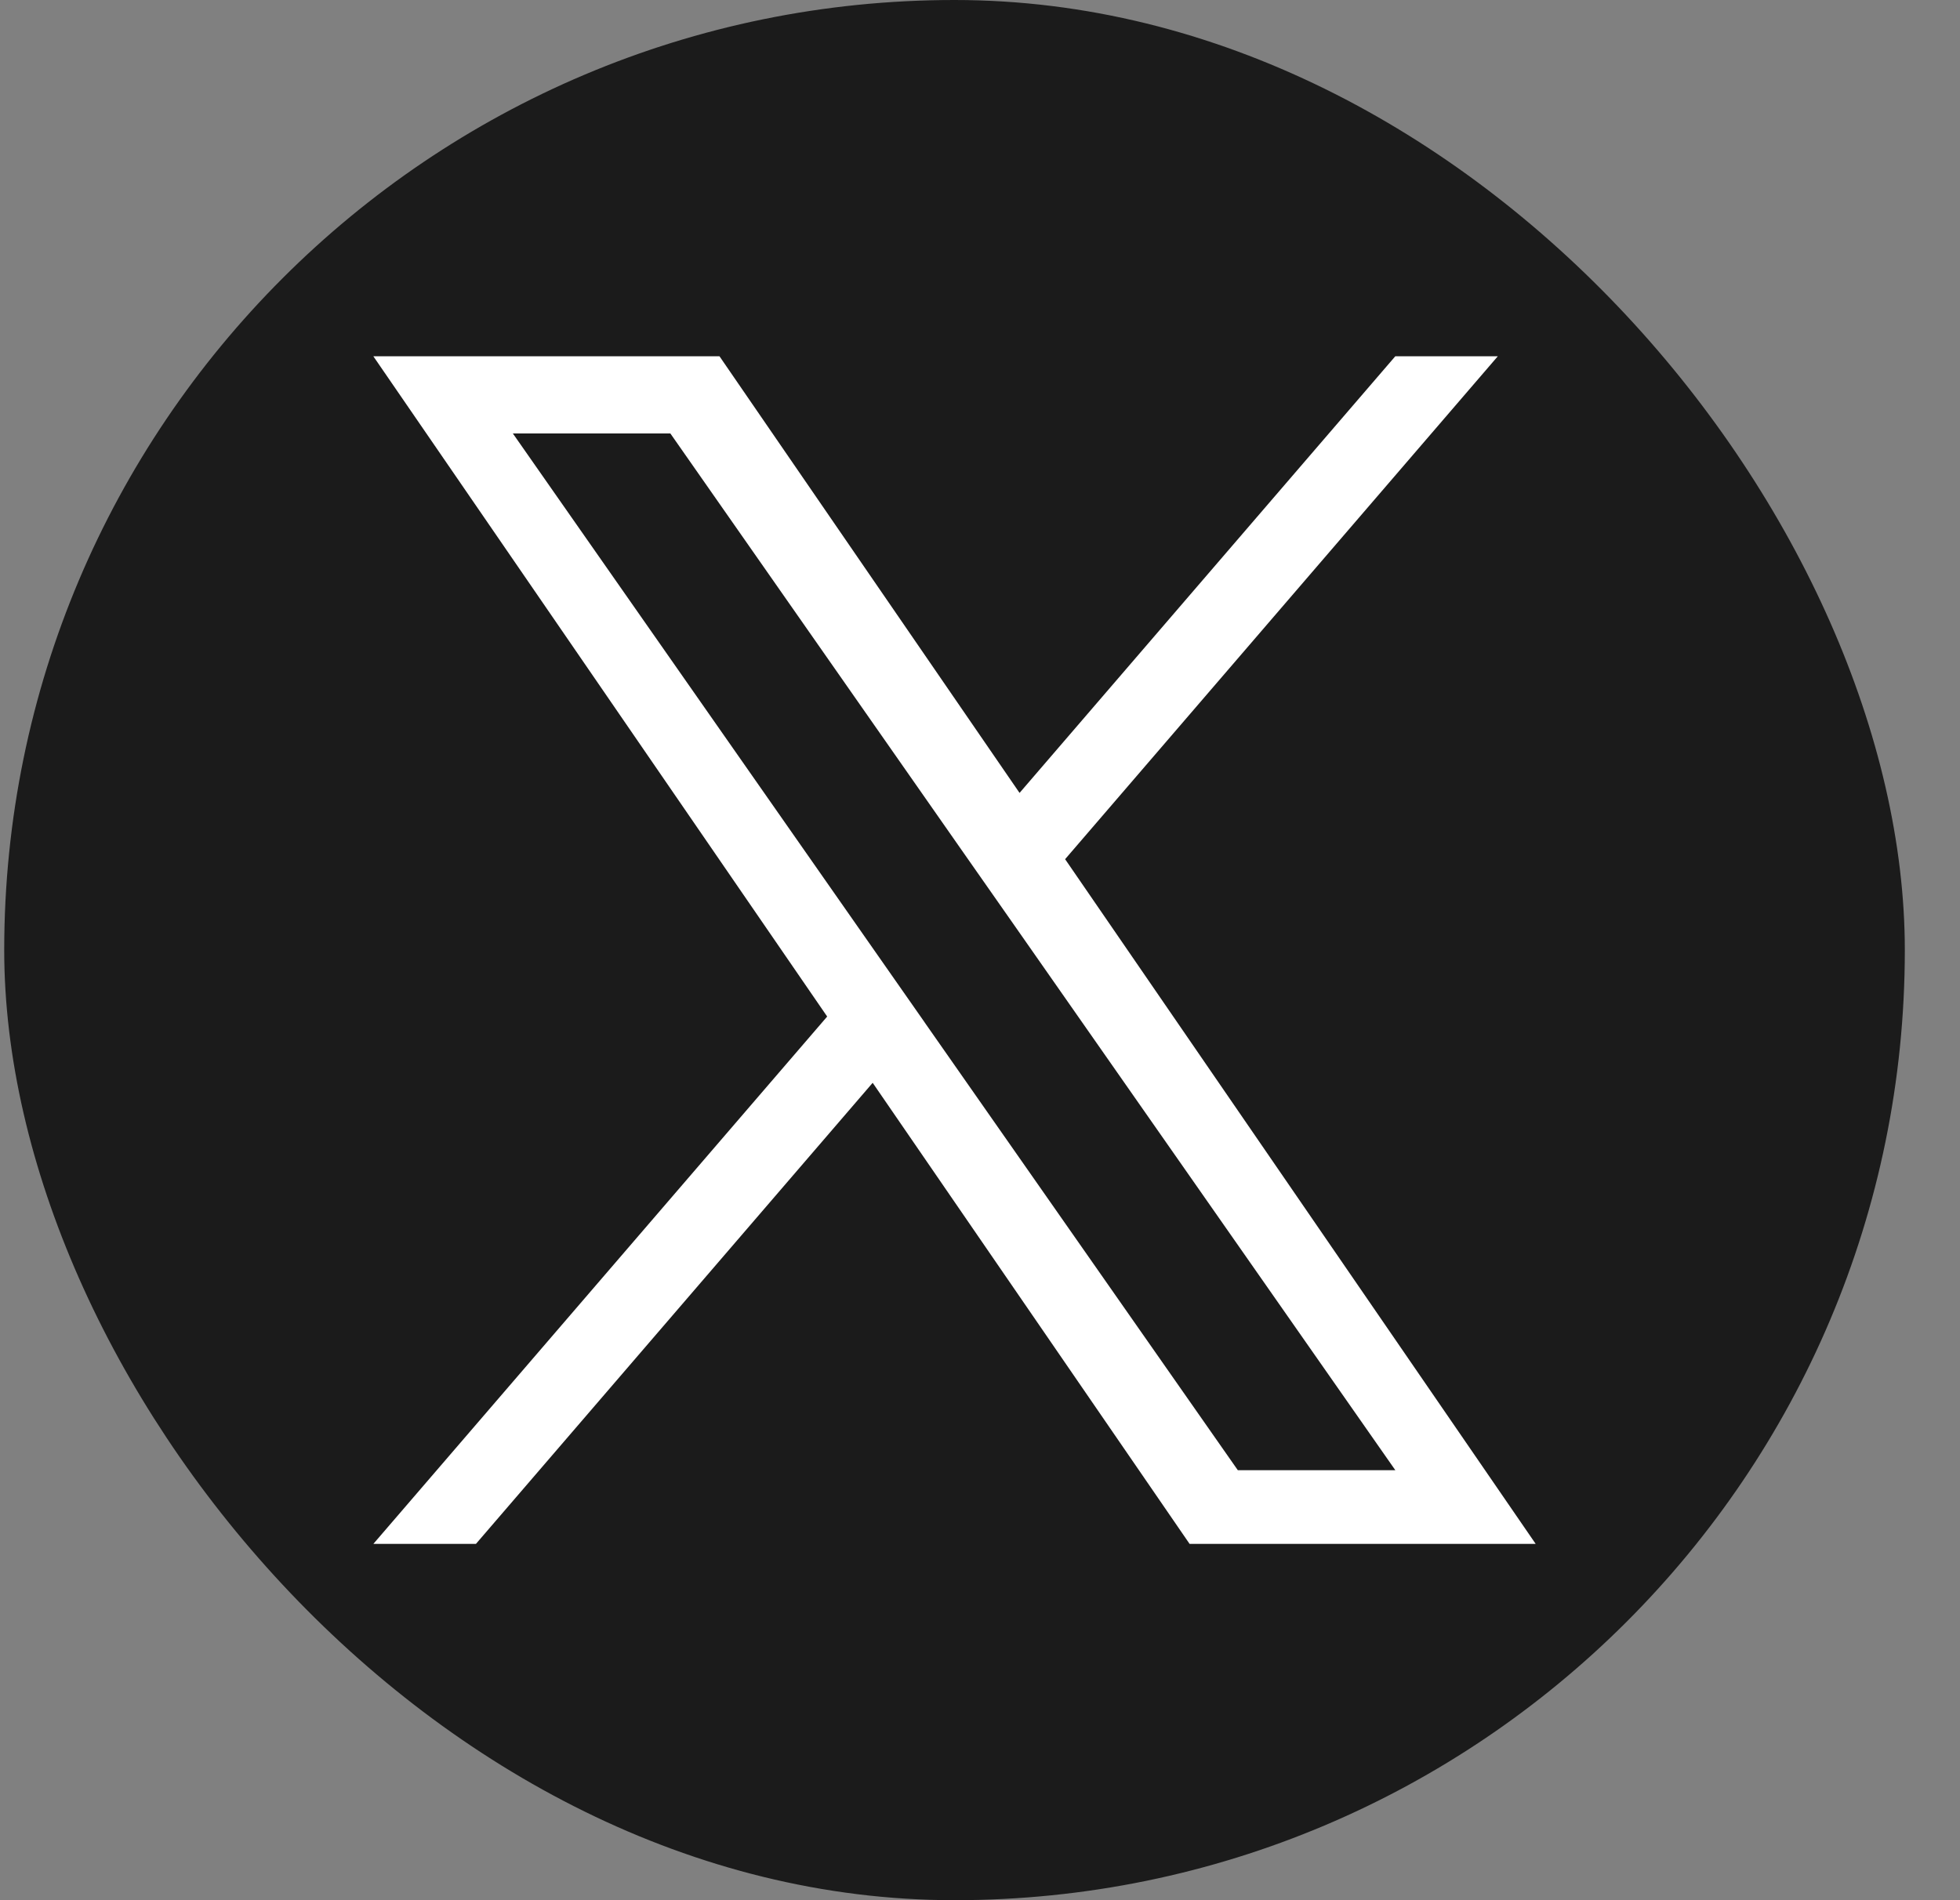 <svg width="33" height="32" viewBox="0 0 33 32" fill="none" xmlns="http://www.w3.org/2000/svg">
<rect x="0" y="0" width="33" height="32" fill="#808080" stroke="none"/>
<rect x="0.071" width="32" height="32" rx="16" fill="#1B1B1B"/>
<path d="M17.933 14.469L25.218 6H23.492L17.166 13.353L12.114 6H6.286L13.927 17.119L6.286 26H8.013L14.693 18.235L20.029 26H25.856L17.933 14.469H17.933ZM15.568 17.217L14.794 16.11L8.635 7.3H11.287L16.257 14.41L17.032 15.517L23.493 24.759H20.841L15.568 17.218V17.217Z" fill="white"/>
</svg>
